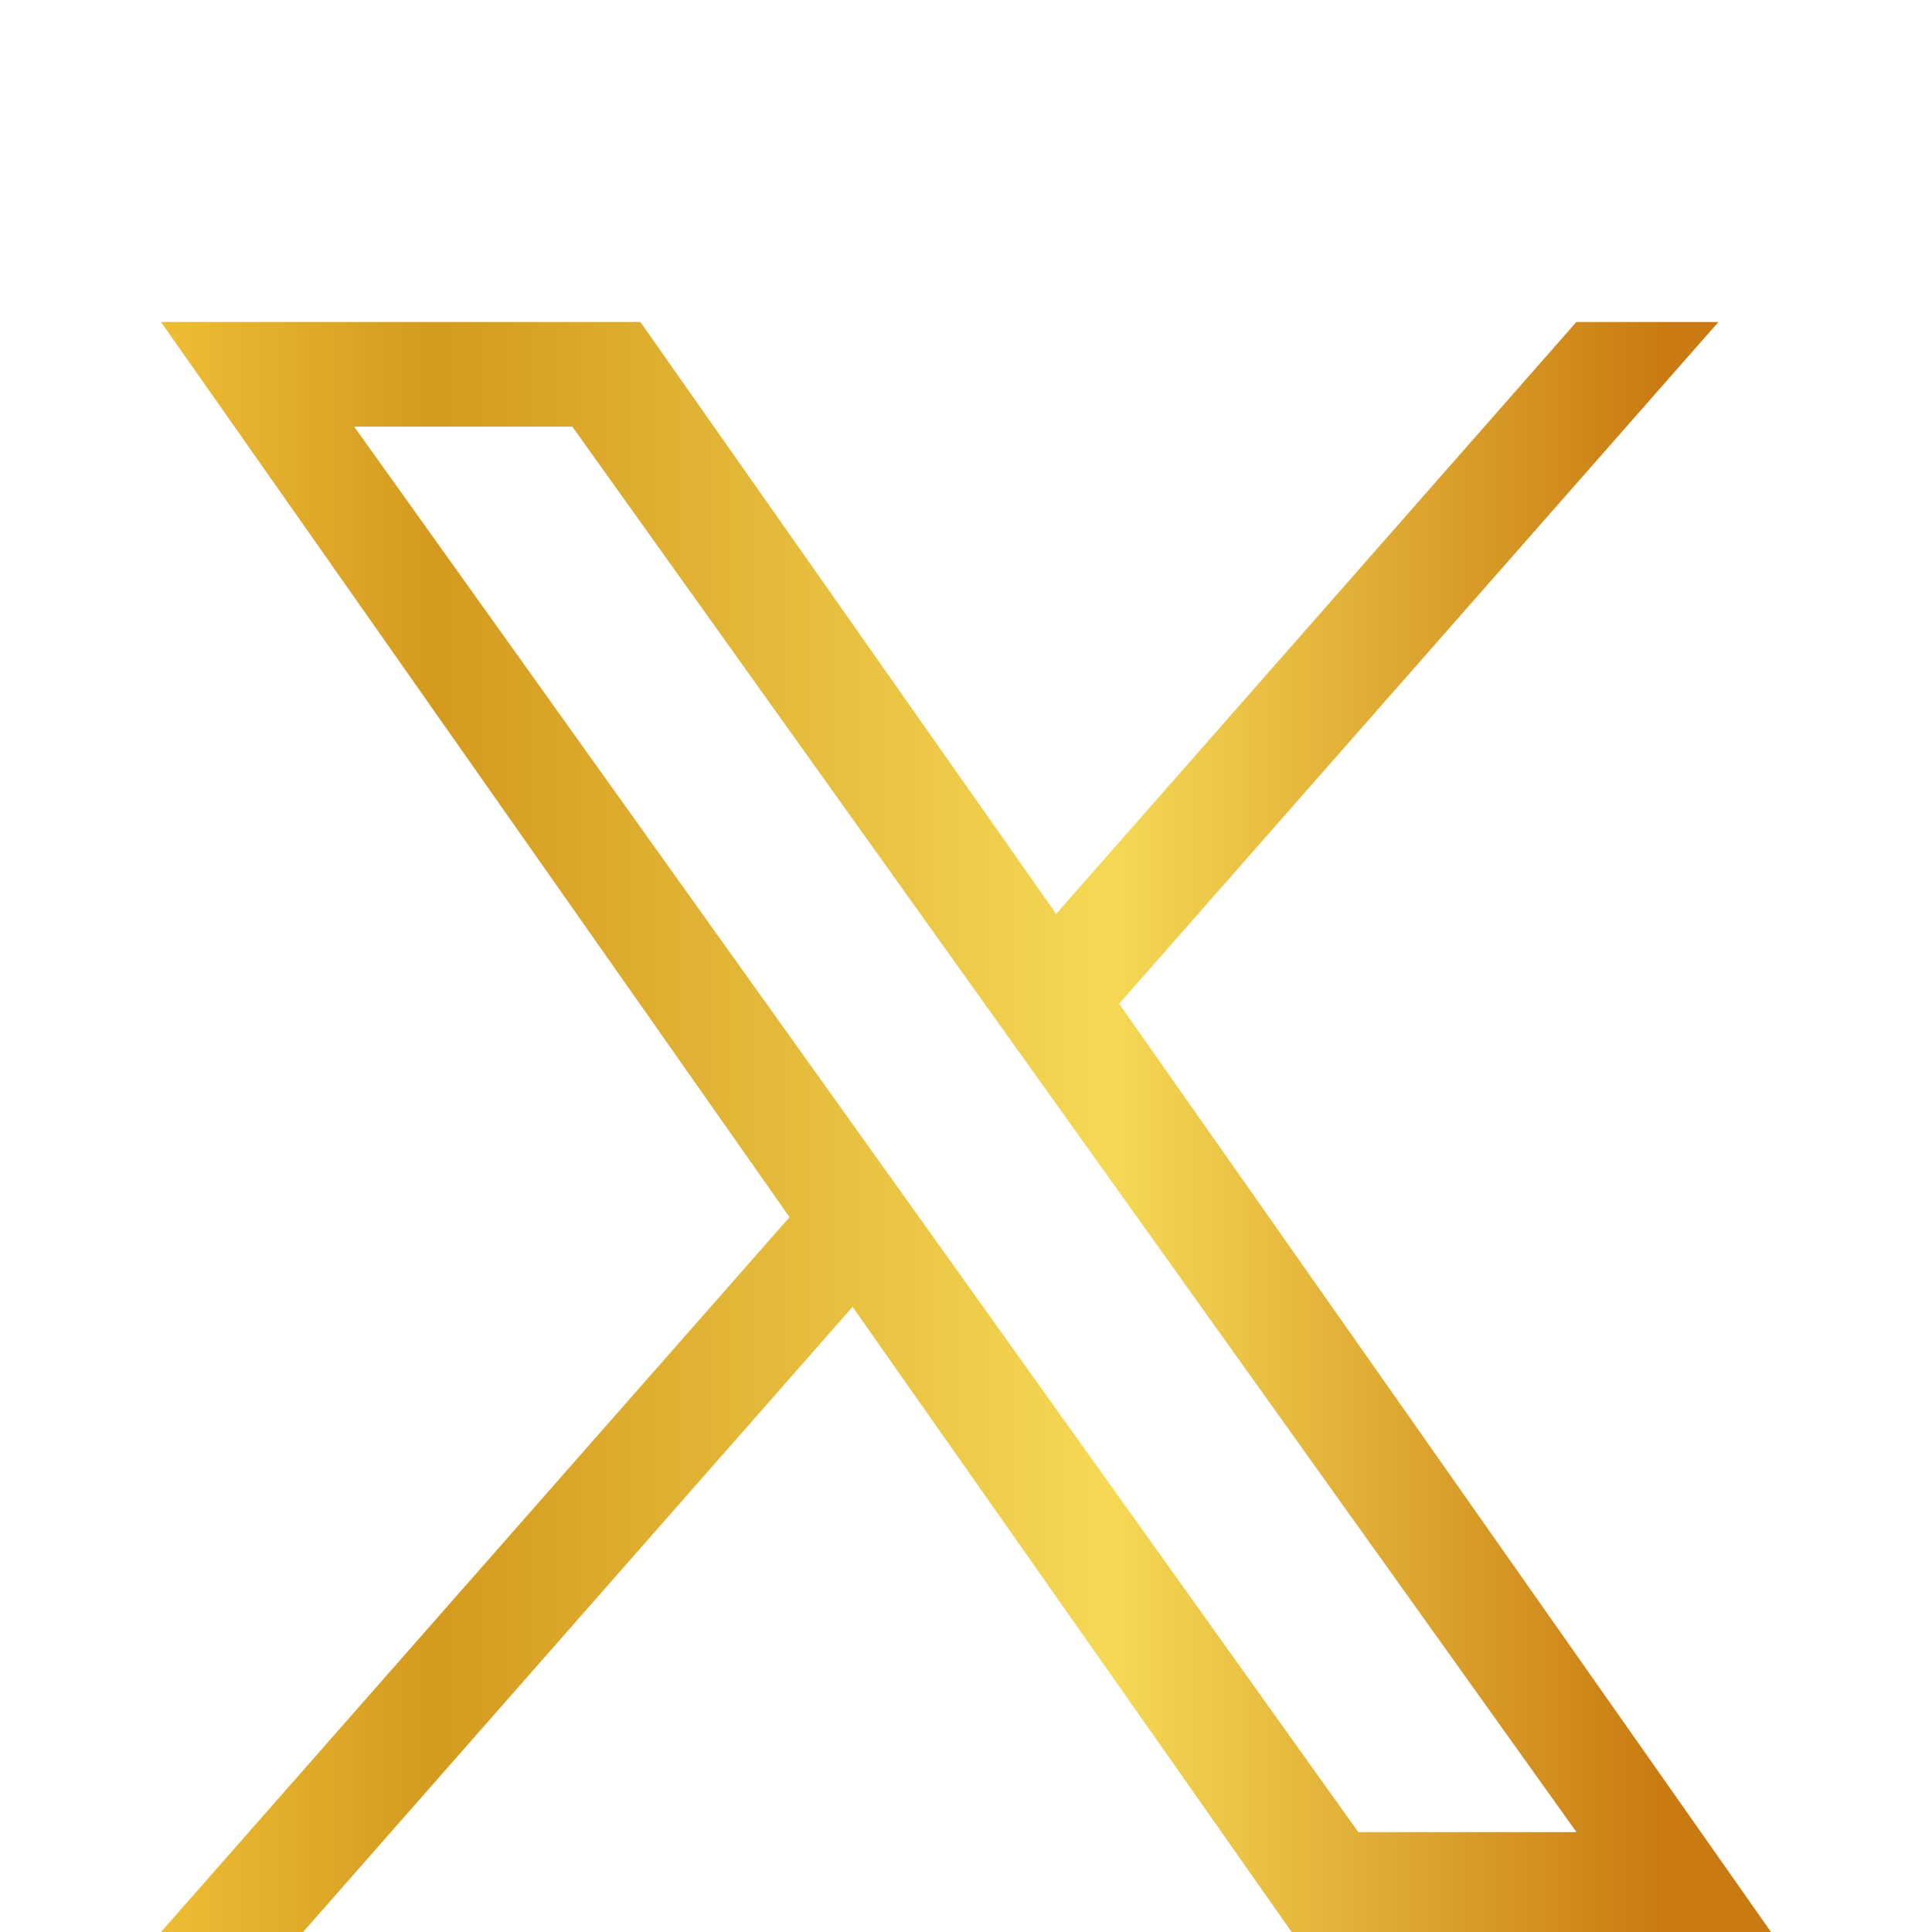 <svg width="24" height="24" viewBox="0 0 24 24" fill="none" xmlns="http://www.w3.org/2000/svg">
  <g id="icon/twitter" transform="translate(0, 2)">
    <path id="Vector" d="M13.902 10.469L21.347 2H19.582L13.12 9.353L7.955 2H2L9.808 13.12L2 22H3.765L10.591 14.234L16.045 22H22L13.902 10.469ZM11.486 13.217L10.695 12.11L4.4 3.3H7.11L12.189 10.41L12.98 11.517L19.584 20.76H16.874L11.486 13.217Z" fill="url(#paint0_linear_1532_5048)"/>
  </g>
  <defs>
    <linearGradient id="paint0_linear_1532_5048" x1="2" y1="11.744" x2="22" y2="11.744" gradientUnits="userSpaceOnUse">
      <stop stop-color="#EEBD35"/>
      <stop offset="0.17" stop-color="#D49A1E"/>
      <stop offset="0.59" stop-color="#F5D955"/>
      <stop offset="0.935" stop-color="#C97A10"/>
    </linearGradient>
  </defs>
</svg>
